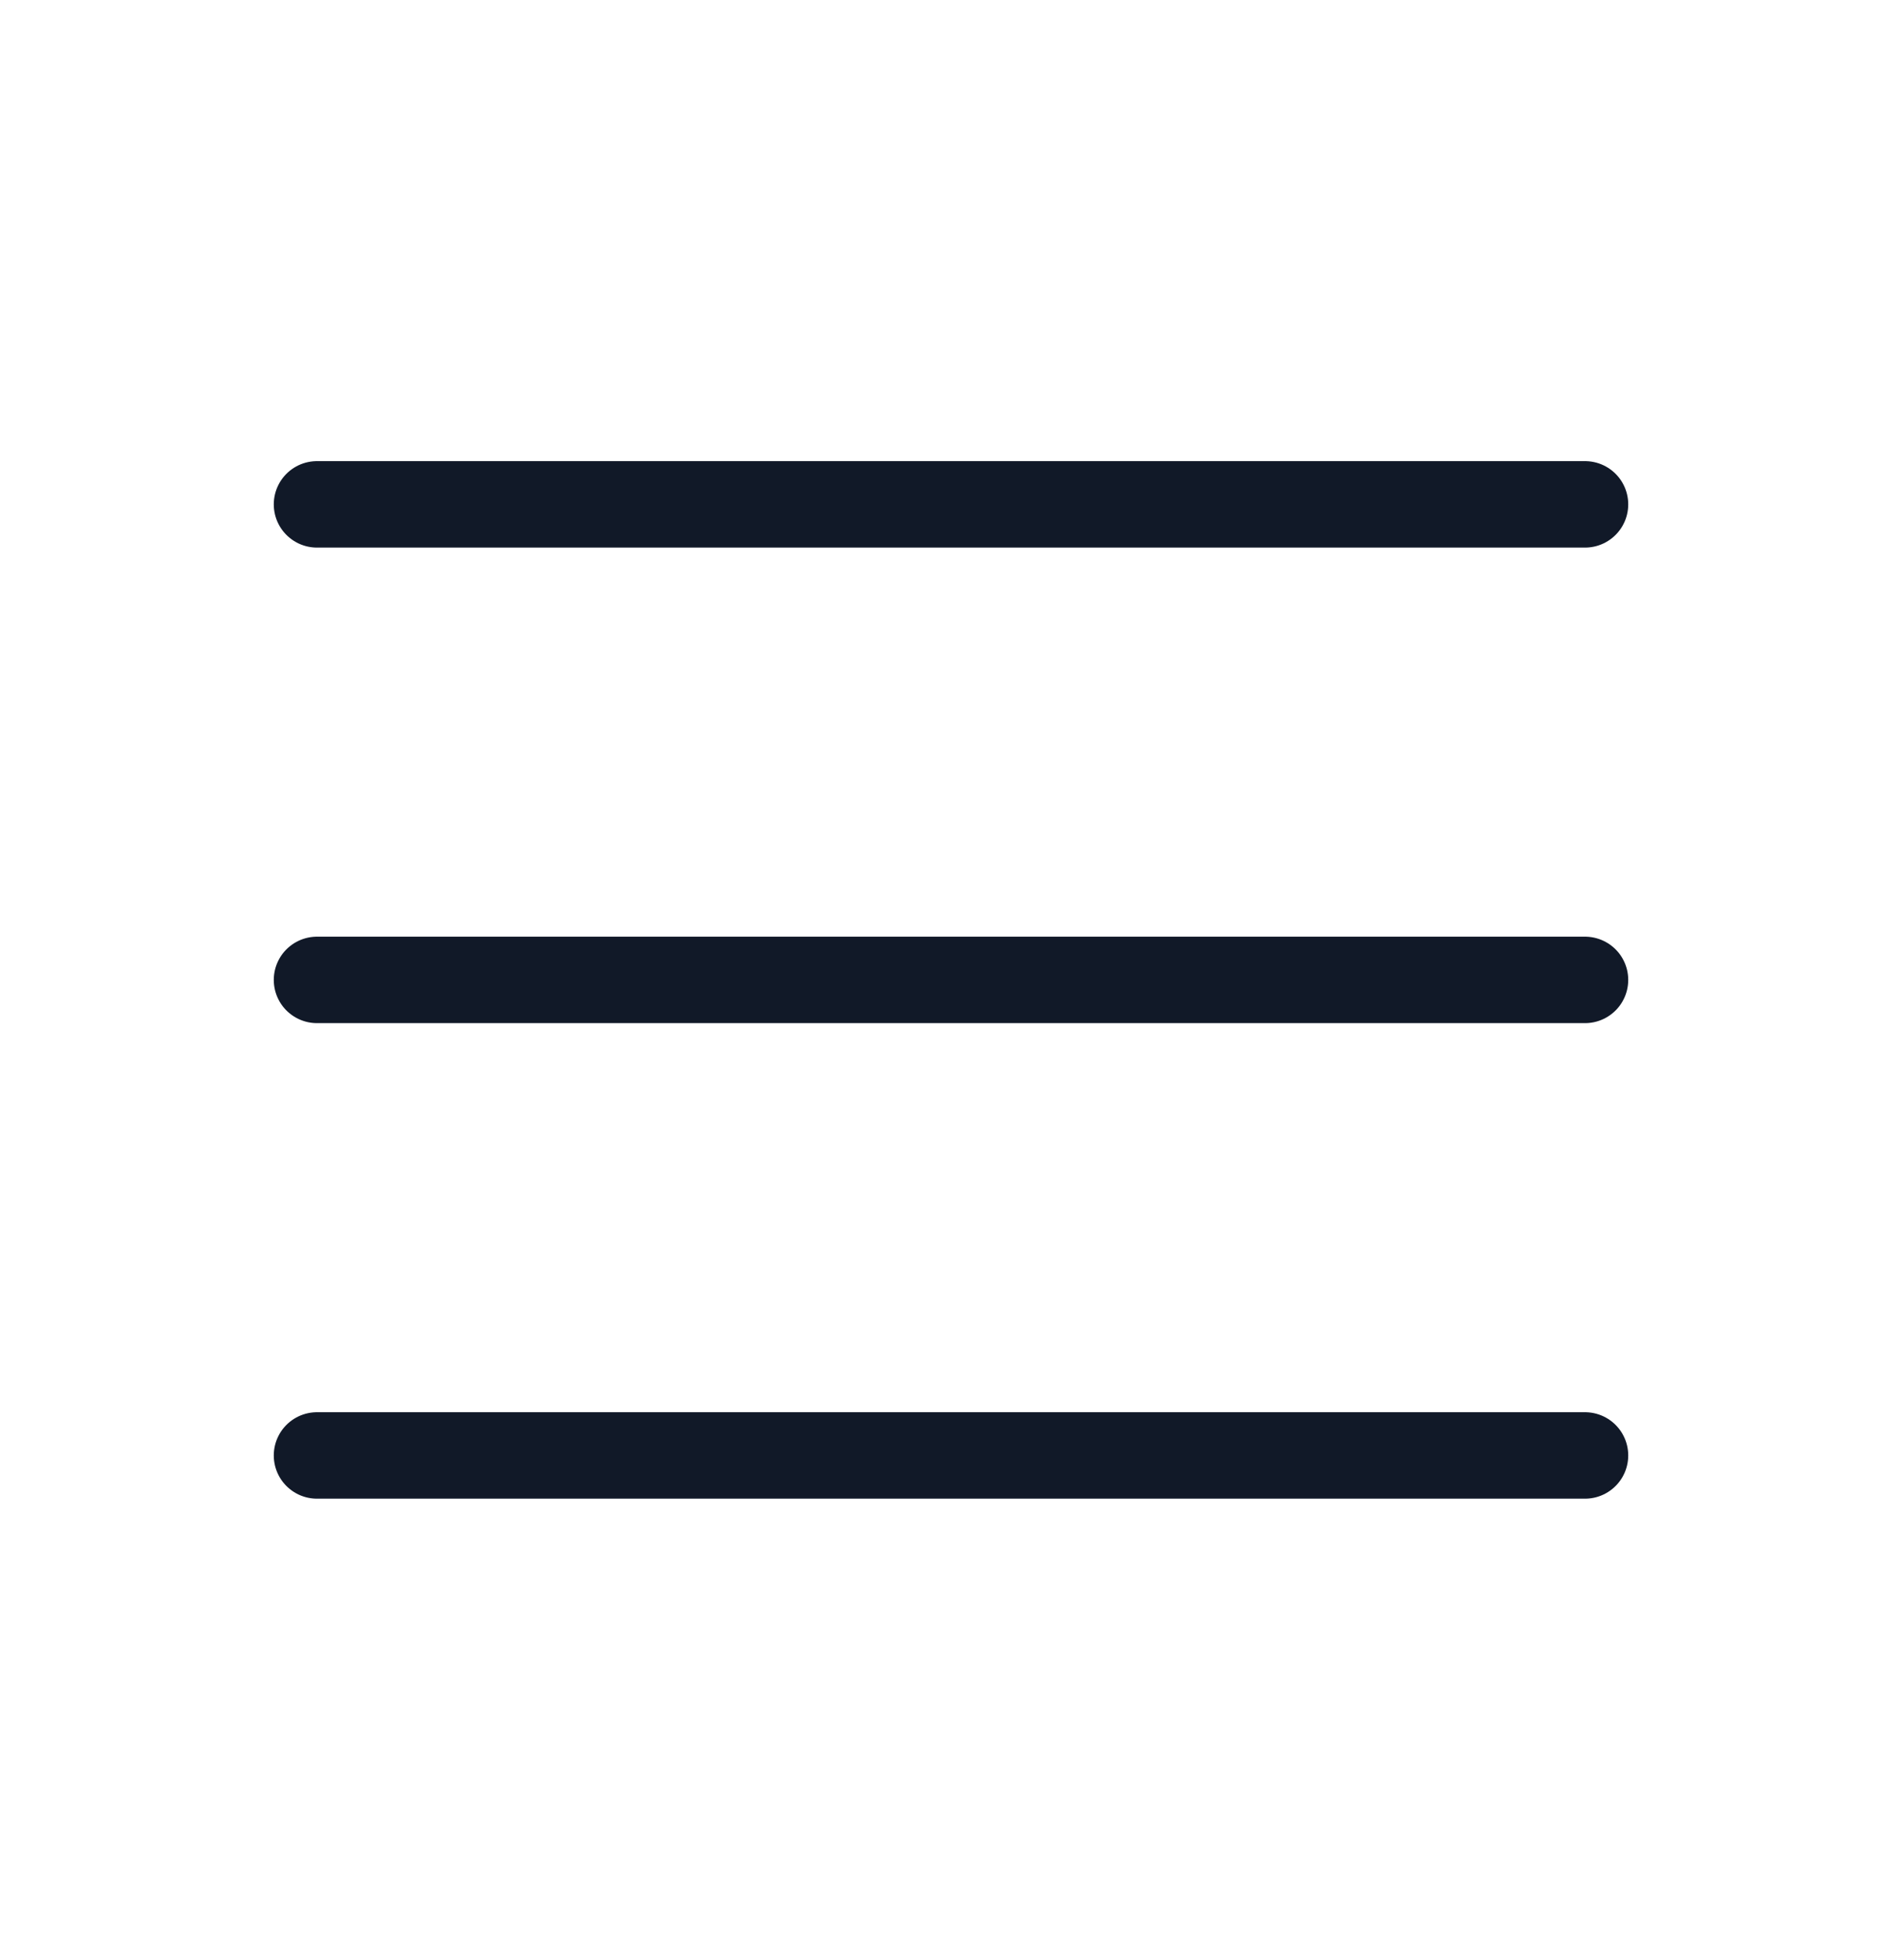 <svg width="33" height="34" viewBox="0 0 33 34" fill="none" xmlns="http://www.w3.org/2000/svg">
<path d="M5.5 8.75H27.5H5.5ZM5.5 17H27.5H5.5ZM5.5 25.25H27.5Z" fill="#111928"/>
<path d="M5.5 25.25H27.5M5.5 8.75H27.5H5.5ZM5.5 17H27.5H5.5Z" stroke="#111928" stroke-width="1.5" stroke-linecap="round" stroke-linejoin="round"/>
</svg>
